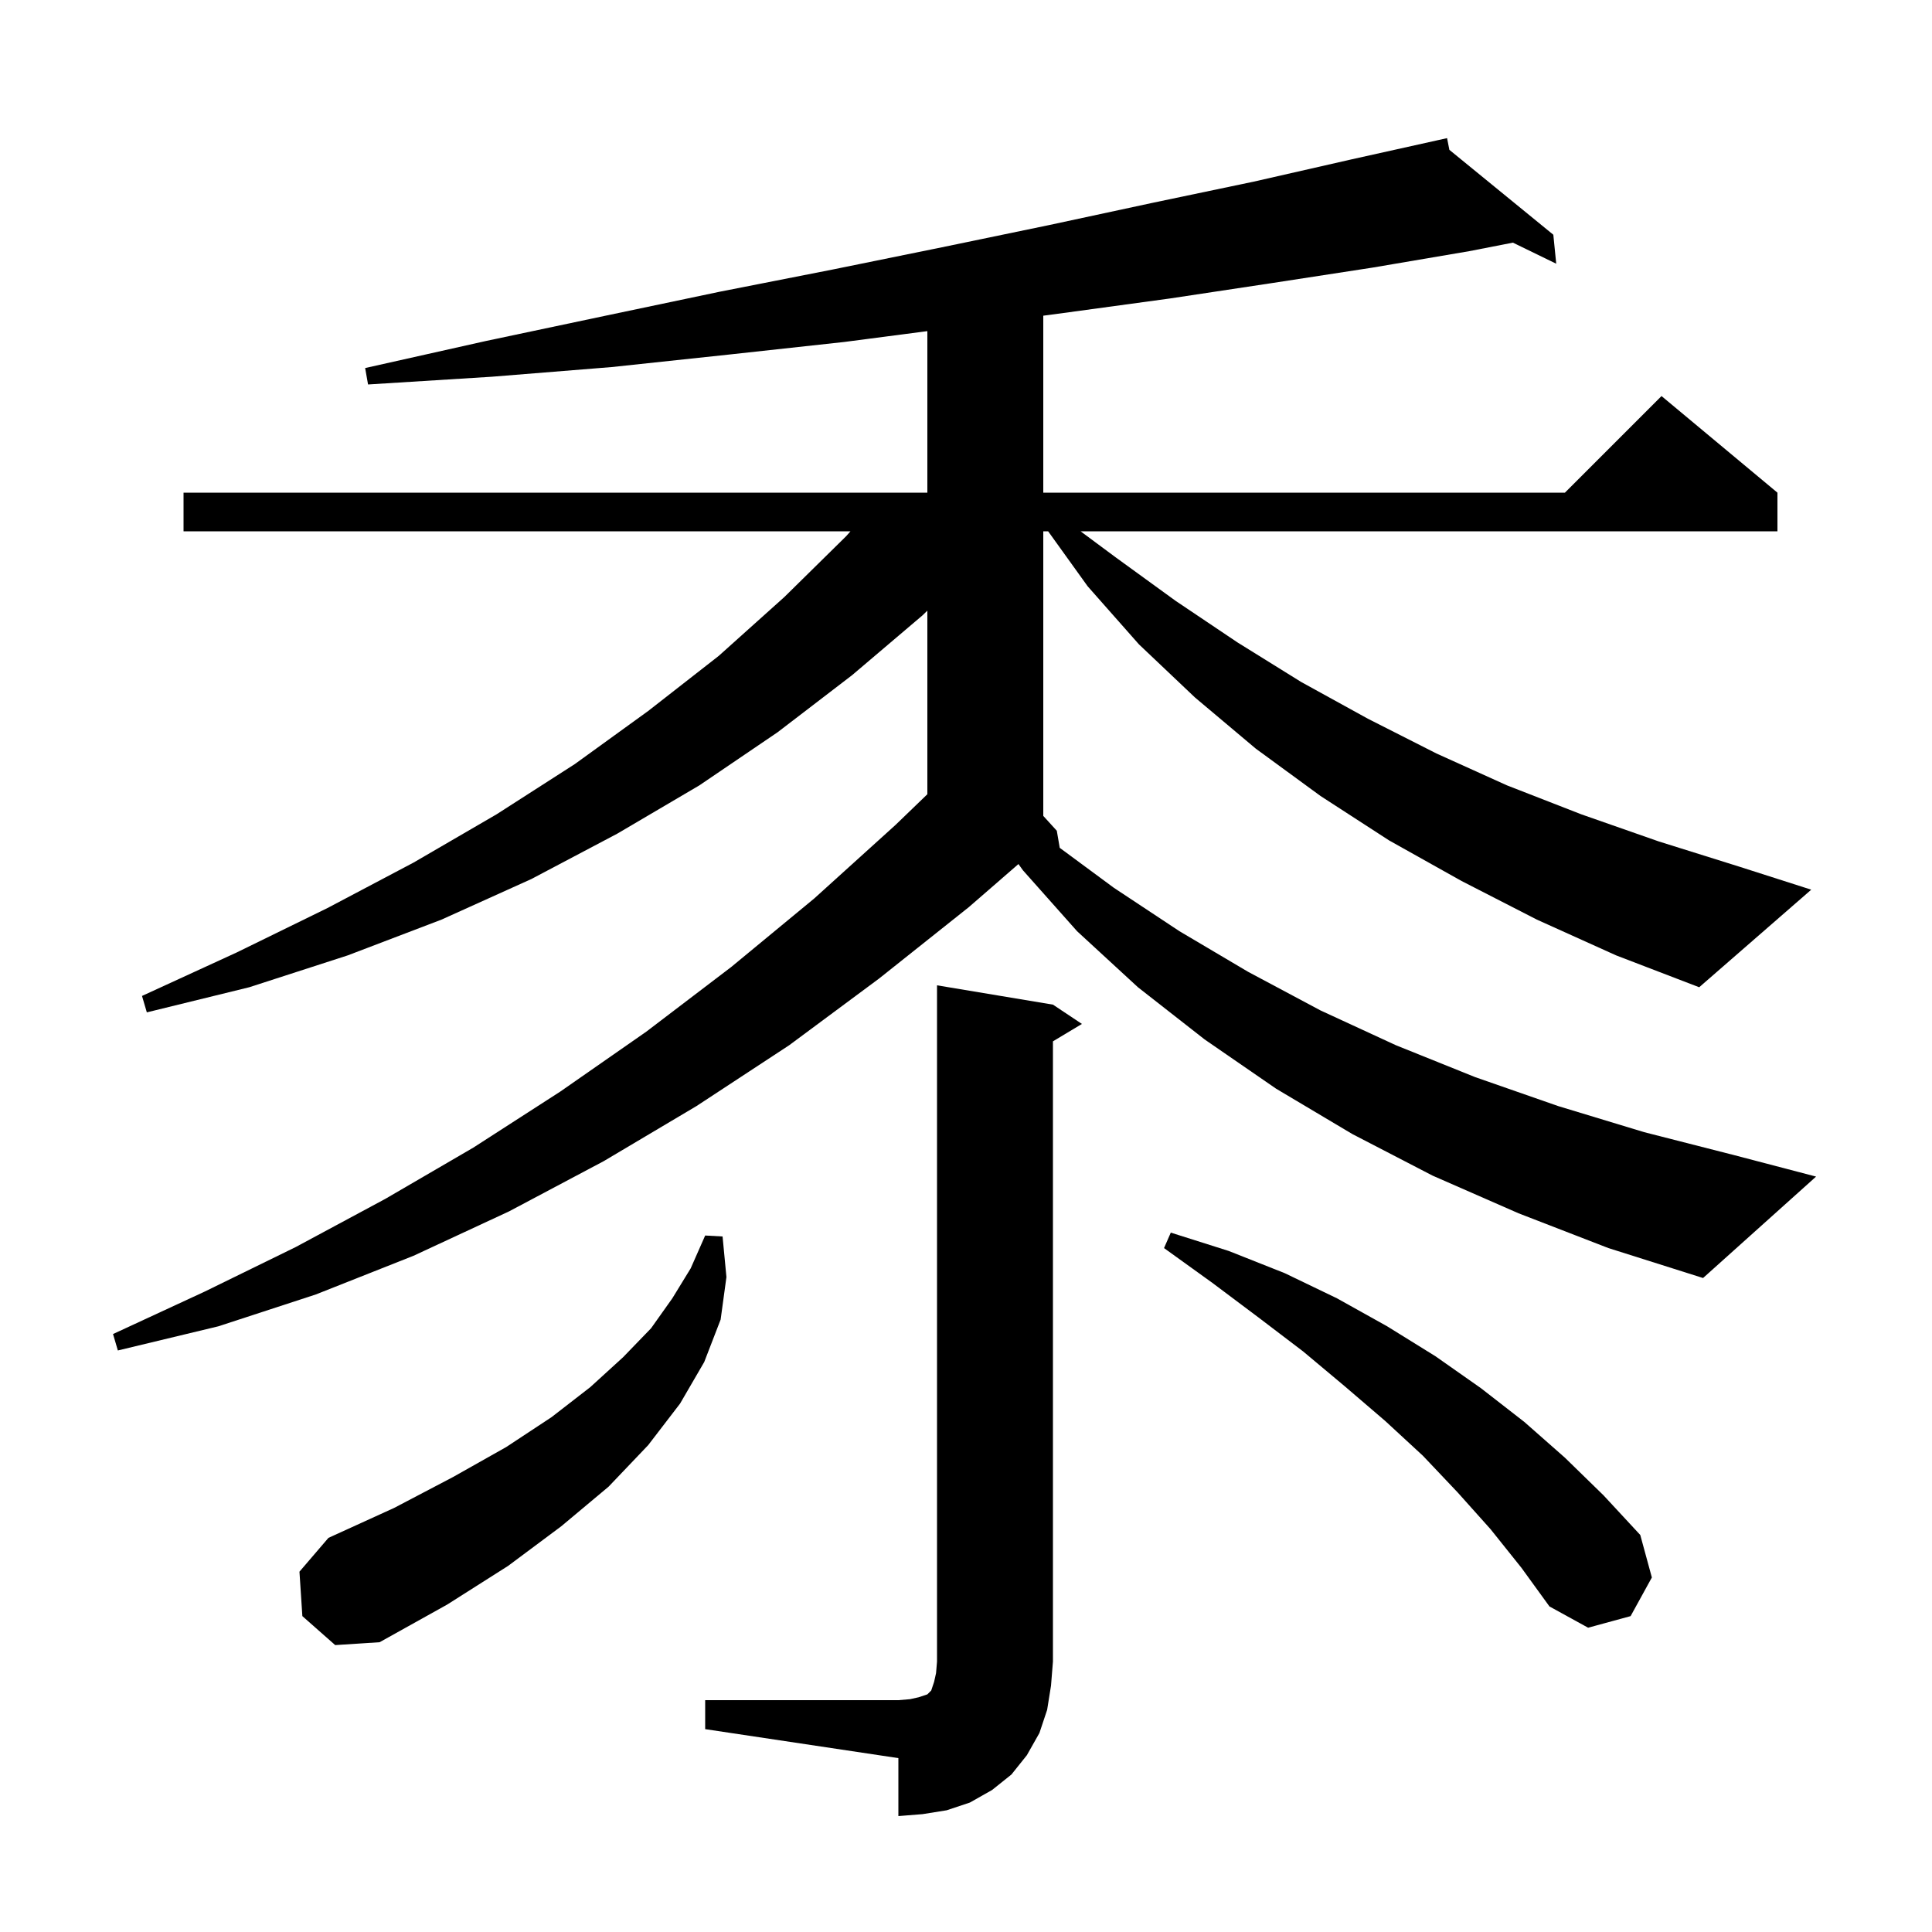 <svg xmlns="http://www.w3.org/2000/svg" xmlns:xlink="http://www.w3.org/1999/xlink" version="1.1" baseProfile="full" viewBox="0 0 200 200" width="200" height="200"><g fill="currentColor"><path d="M 73.0 176.0 L 93.0 176.0 L 94.2 175.9 L 95.1 175.7 L 96.0 175.4 L 96.4 175.0 L 96.7 174.1 L 96.9 173.2 L 97.0 172.0 L 97.0 102.0 L 109.0 104.0 L 112.0 106.0 L 109.0 107.8 L 109.0 172.0 L 108.8 174.5 L 108.4 177.0 L 107.6 179.4 L 106.3 181.7 L 104.7 183.7 L 102.7 185.3 L 100.4 186.6 L 98.0 187.4 L 95.5 187.8 L 93.0 188.0 L 93.0 182.0 L 73.0 179.0 Z M 31.3 167.3 L 31.0 162.7 L 34.0 159.2 L 40.8 156.1 L 46.9 152.9 L 52.4 149.8 L 57.1 146.7 L 61.1 143.6 L 64.5 140.5 L 67.4 137.5 L 69.6 134.4 L 71.5 131.3 L 73.0 127.9 L 74.8 128.0 L 75.2 132.2 L 74.6 136.6 L 72.9 141.0 L 70.4 145.3 L 67.1 149.6 L 63.0 153.9 L 58.1 158.0 L 52.6 162.1 L 46.3 166.1 L 39.3 170.0 L 34.7 170.3 Z M 154.3 158.3 L 150.9 154.5 L 147.3 150.7 L 143.4 147.1 L 139.2 143.5 L 134.9 139.9 L 130.3 136.4 L 125.5 132.8 L 120.5 129.2 L 121.2 127.6 L 127.2 129.5 L 133.0 131.8 L 138.4 134.4 L 143.6 137.3 L 148.6 140.4 L 153.3 143.7 L 157.8 147.2 L 162.0 150.9 L 166.0 154.8 L 169.8 158.9 L 171.0 163.3 L 168.8 167.3 L 164.4 168.5 L 160.4 166.3 L 157.5 162.3 Z M 157.2 125.6 L 148.3 121.7 L 140.0 117.4 L 132.1 112.7 L 124.7 107.6 L 117.8 102.2 L 111.5 96.4 L 105.9 90.1 L 105.429 89.447 L 100.3 93.9 L 91.0 101.3 L 81.7 108.2 L 72.1 114.5 L 62.5 120.2 L 52.7 125.4 L 42.8 130.0 L 32.7 134.0 L 22.6 137.3 L 12.2 139.8 L 11.7 138.1 L 21.2 133.7 L 30.6 129.1 L 39.9 124.1 L 49.0 118.8 L 58.0 113.0 L 66.9 106.8 L 75.7 100.1 L 84.3 93.0 L 92.7 85.4 L 96.0 82.218 L 96.0 63.214 L 95.5 63.7 L 88.2 69.9 L 80.5 75.8 L 72.4 81.3 L 63.9 86.3 L 55.0 91.0 L 45.7 95.2 L 36.0 98.9 L 25.8 102.2 L 15.2 104.8 L 14.7 103.1 L 24.5 98.6 L 33.9 94.0 L 42.8 89.3 L 51.4 84.3 L 59.5 79.1 L 67.1 73.6 L 74.4 67.9 L 81.2 61.8 L 87.6 55.5 L 88.04 55.0 L 19.0 55.0 L 19.0 51.0 L 96.0 51.0 L 96.0 34.278 L 87.4 35.4 L 75.5 36.7 L 63.3 38.0 L 50.9 39.0 L 38.1 39.8 L 37.8 38.1 L 50.3 35.3 L 62.6 32.7 L 74.5 30.2 L 86.2 27.9 L 97.5 25.6 L 108.6 23.3 L 119.3 21.0 L 129.8 18.8 L 139.9 16.5 L 148.806 14.521 L 148.8 14.5 L 148.821 14.517 L 149.8 14.3 L 150.038 15.511 L 160.8 24.3 L 161.1 27.3 L 156.614 25.118 L 152.1 26.0 L 142.1 27.7 L 131.7 29.3 L 121.1 30.9 L 110.1 32.4 L 108.0 32.681 L 108.0 51.0 L 162.0 51.0 L 172.0 41.0 L 184.0 51.0 L 184.0 55.0 L 111.861 55.0 L 115.5 57.7 L 121.7 62.2 L 128.1 66.5 L 134.7 70.6 L 141.6 74.4 L 148.7 78.0 L 156.0 81.3 L 163.7 84.3 L 171.7 87.1 L 180.0 89.7 L 187.5 92.1 L 175.9 102.2 L 167.3 98.9 L 159.1 95.2 L 151.3 91.2 L 143.8 87.0 L 136.7 82.4 L 130.0 77.5 L 123.7 72.2 L 117.9 66.7 L 112.6 60.7 L 108.503 55.0 L 108.0 55.0 L 108.0 84.462 L 109.4 86.0 L 109.703 87.767 L 115.3 91.9 L 122.1 96.4 L 129.2 100.6 L 136.7 104.6 L 144.5 108.2 L 152.7 111.5 L 161.3 114.5 L 170.2 117.2 L 179.6 119.6 L 188.0 121.8 L 176.3 132.3 L 166.5 129.2 Z "/></g></svg>